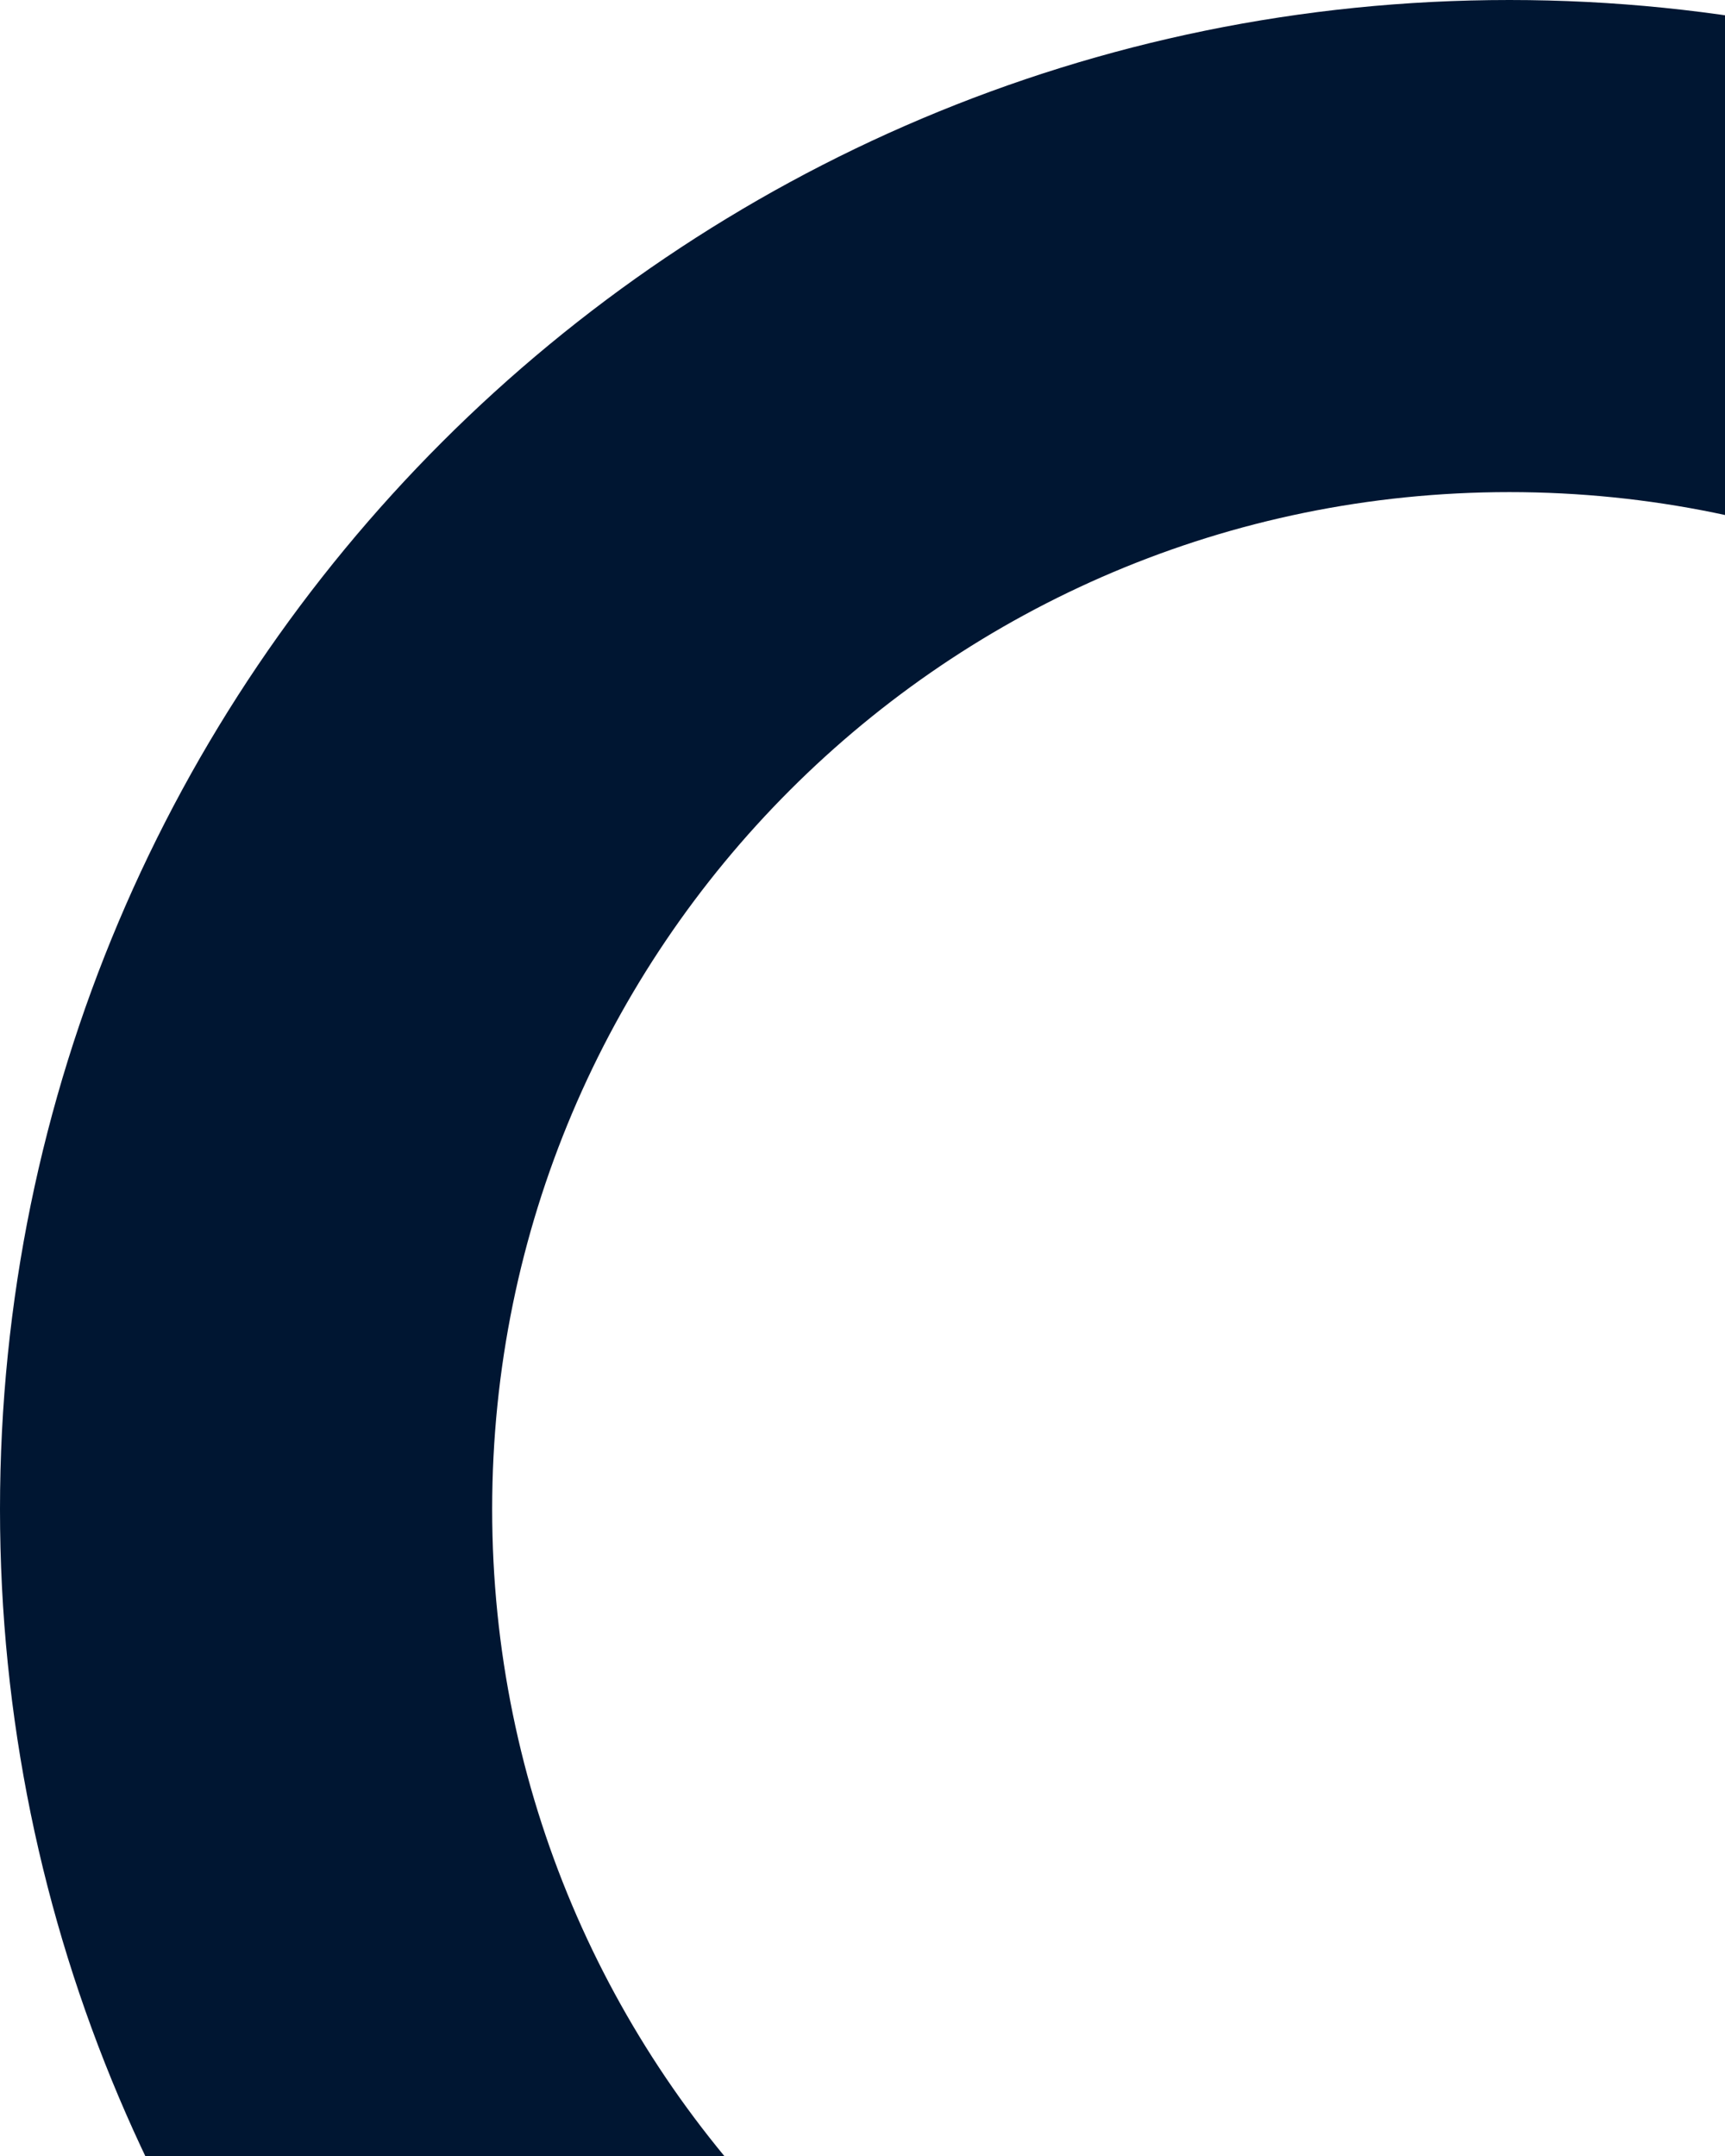 <?xml version="1.0" encoding="UTF-8"?> <svg xmlns="http://www.w3.org/2000/svg" width="48" height="60" viewBox="0 0 48 60" fill="none"> <path d="M84 42C84 65.196 65.196 84 42 84C18.804 84 0 65.196 0 42C0 18.804 18.804 0 42 0C65.196 0 84 18.804 84 42ZM13.695 42C13.695 57.633 26.367 70.305 42 70.305C57.633 70.305 70.305 57.633 70.305 42C70.305 26.367 57.633 13.695 42 13.695C26.367 13.695 13.695 26.367 13.695 42Z" fill="#001632"></path> </svg> 